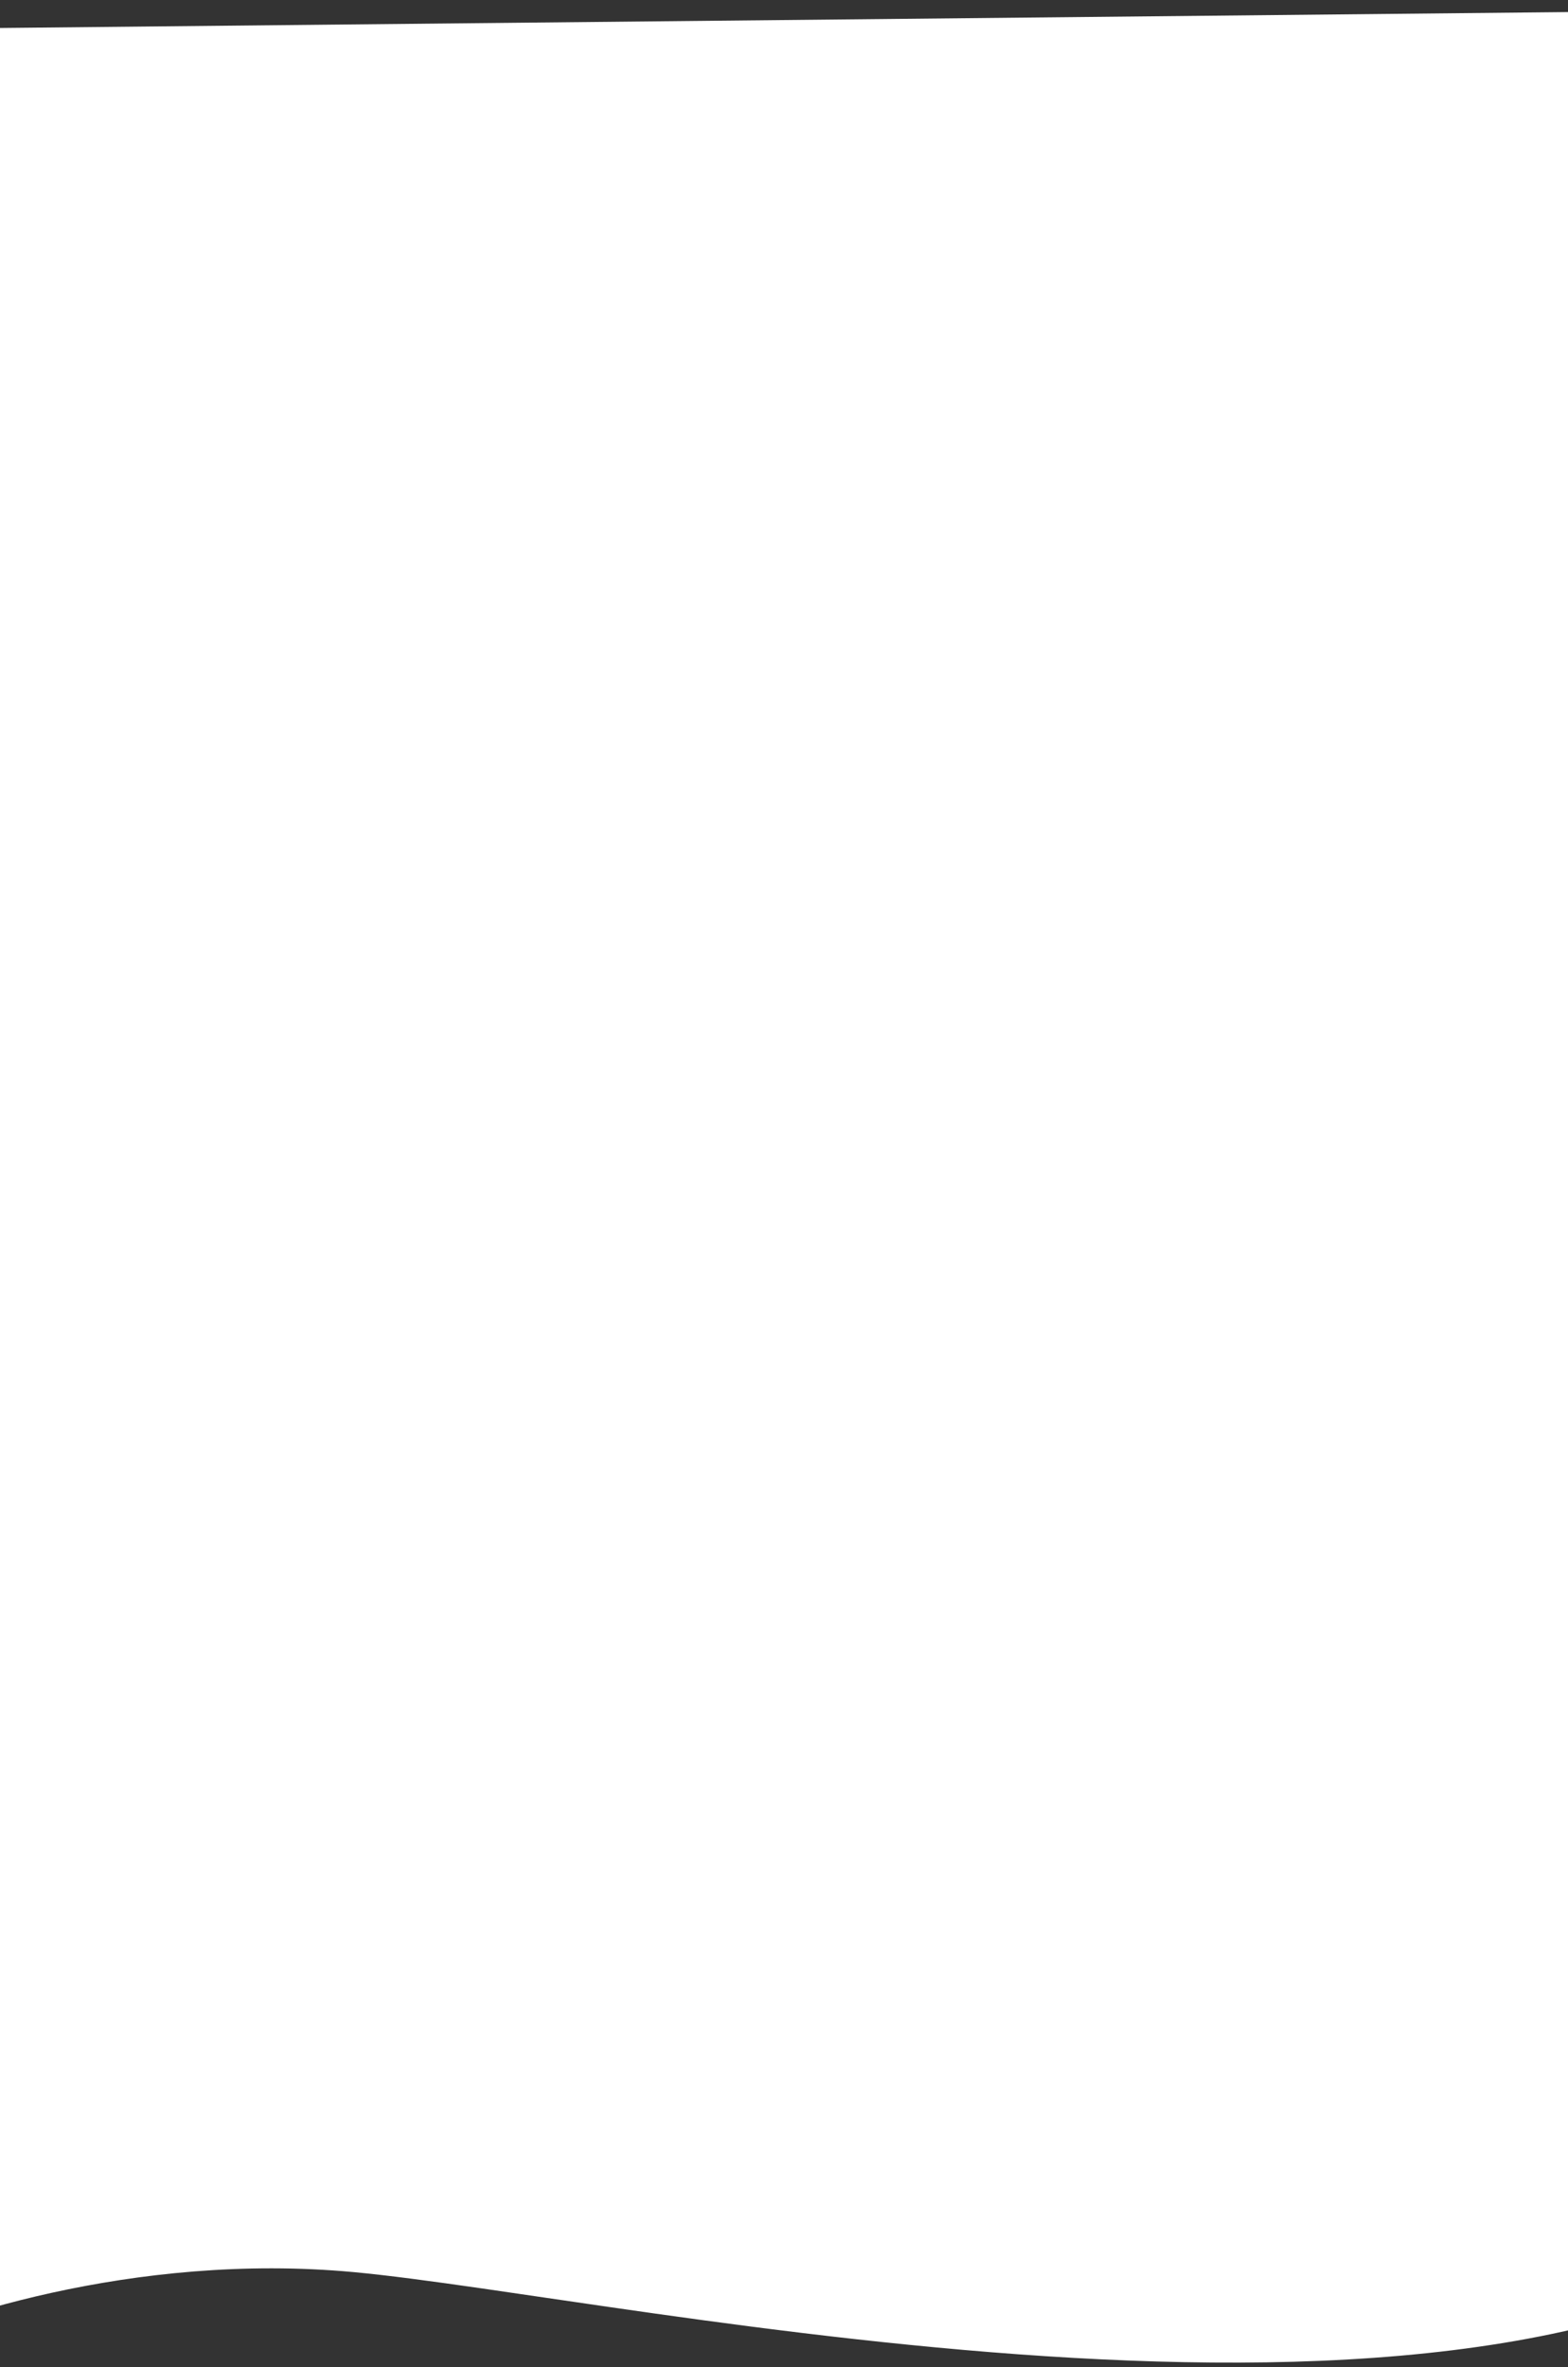 <?xml version="1.0" encoding="UTF-8"?> <svg xmlns="http://www.w3.org/2000/svg" width="1440" height="2174" viewBox="0 0 1440 2174" fill="none"><rect x="0" y="0" width="1440" height="2174" fill="#333333" stroke="none"/> <path d="M324.549 2086.66C122.162 2067.9 -60.813 2130.3 -127.002 2163.85L-78.5 26.5L1583.96 9.627L1686.24 2026.39C1381.43 2293.46 577.533 2110.11 324.549 2086.66Z" fill="white"></path> </svg> 